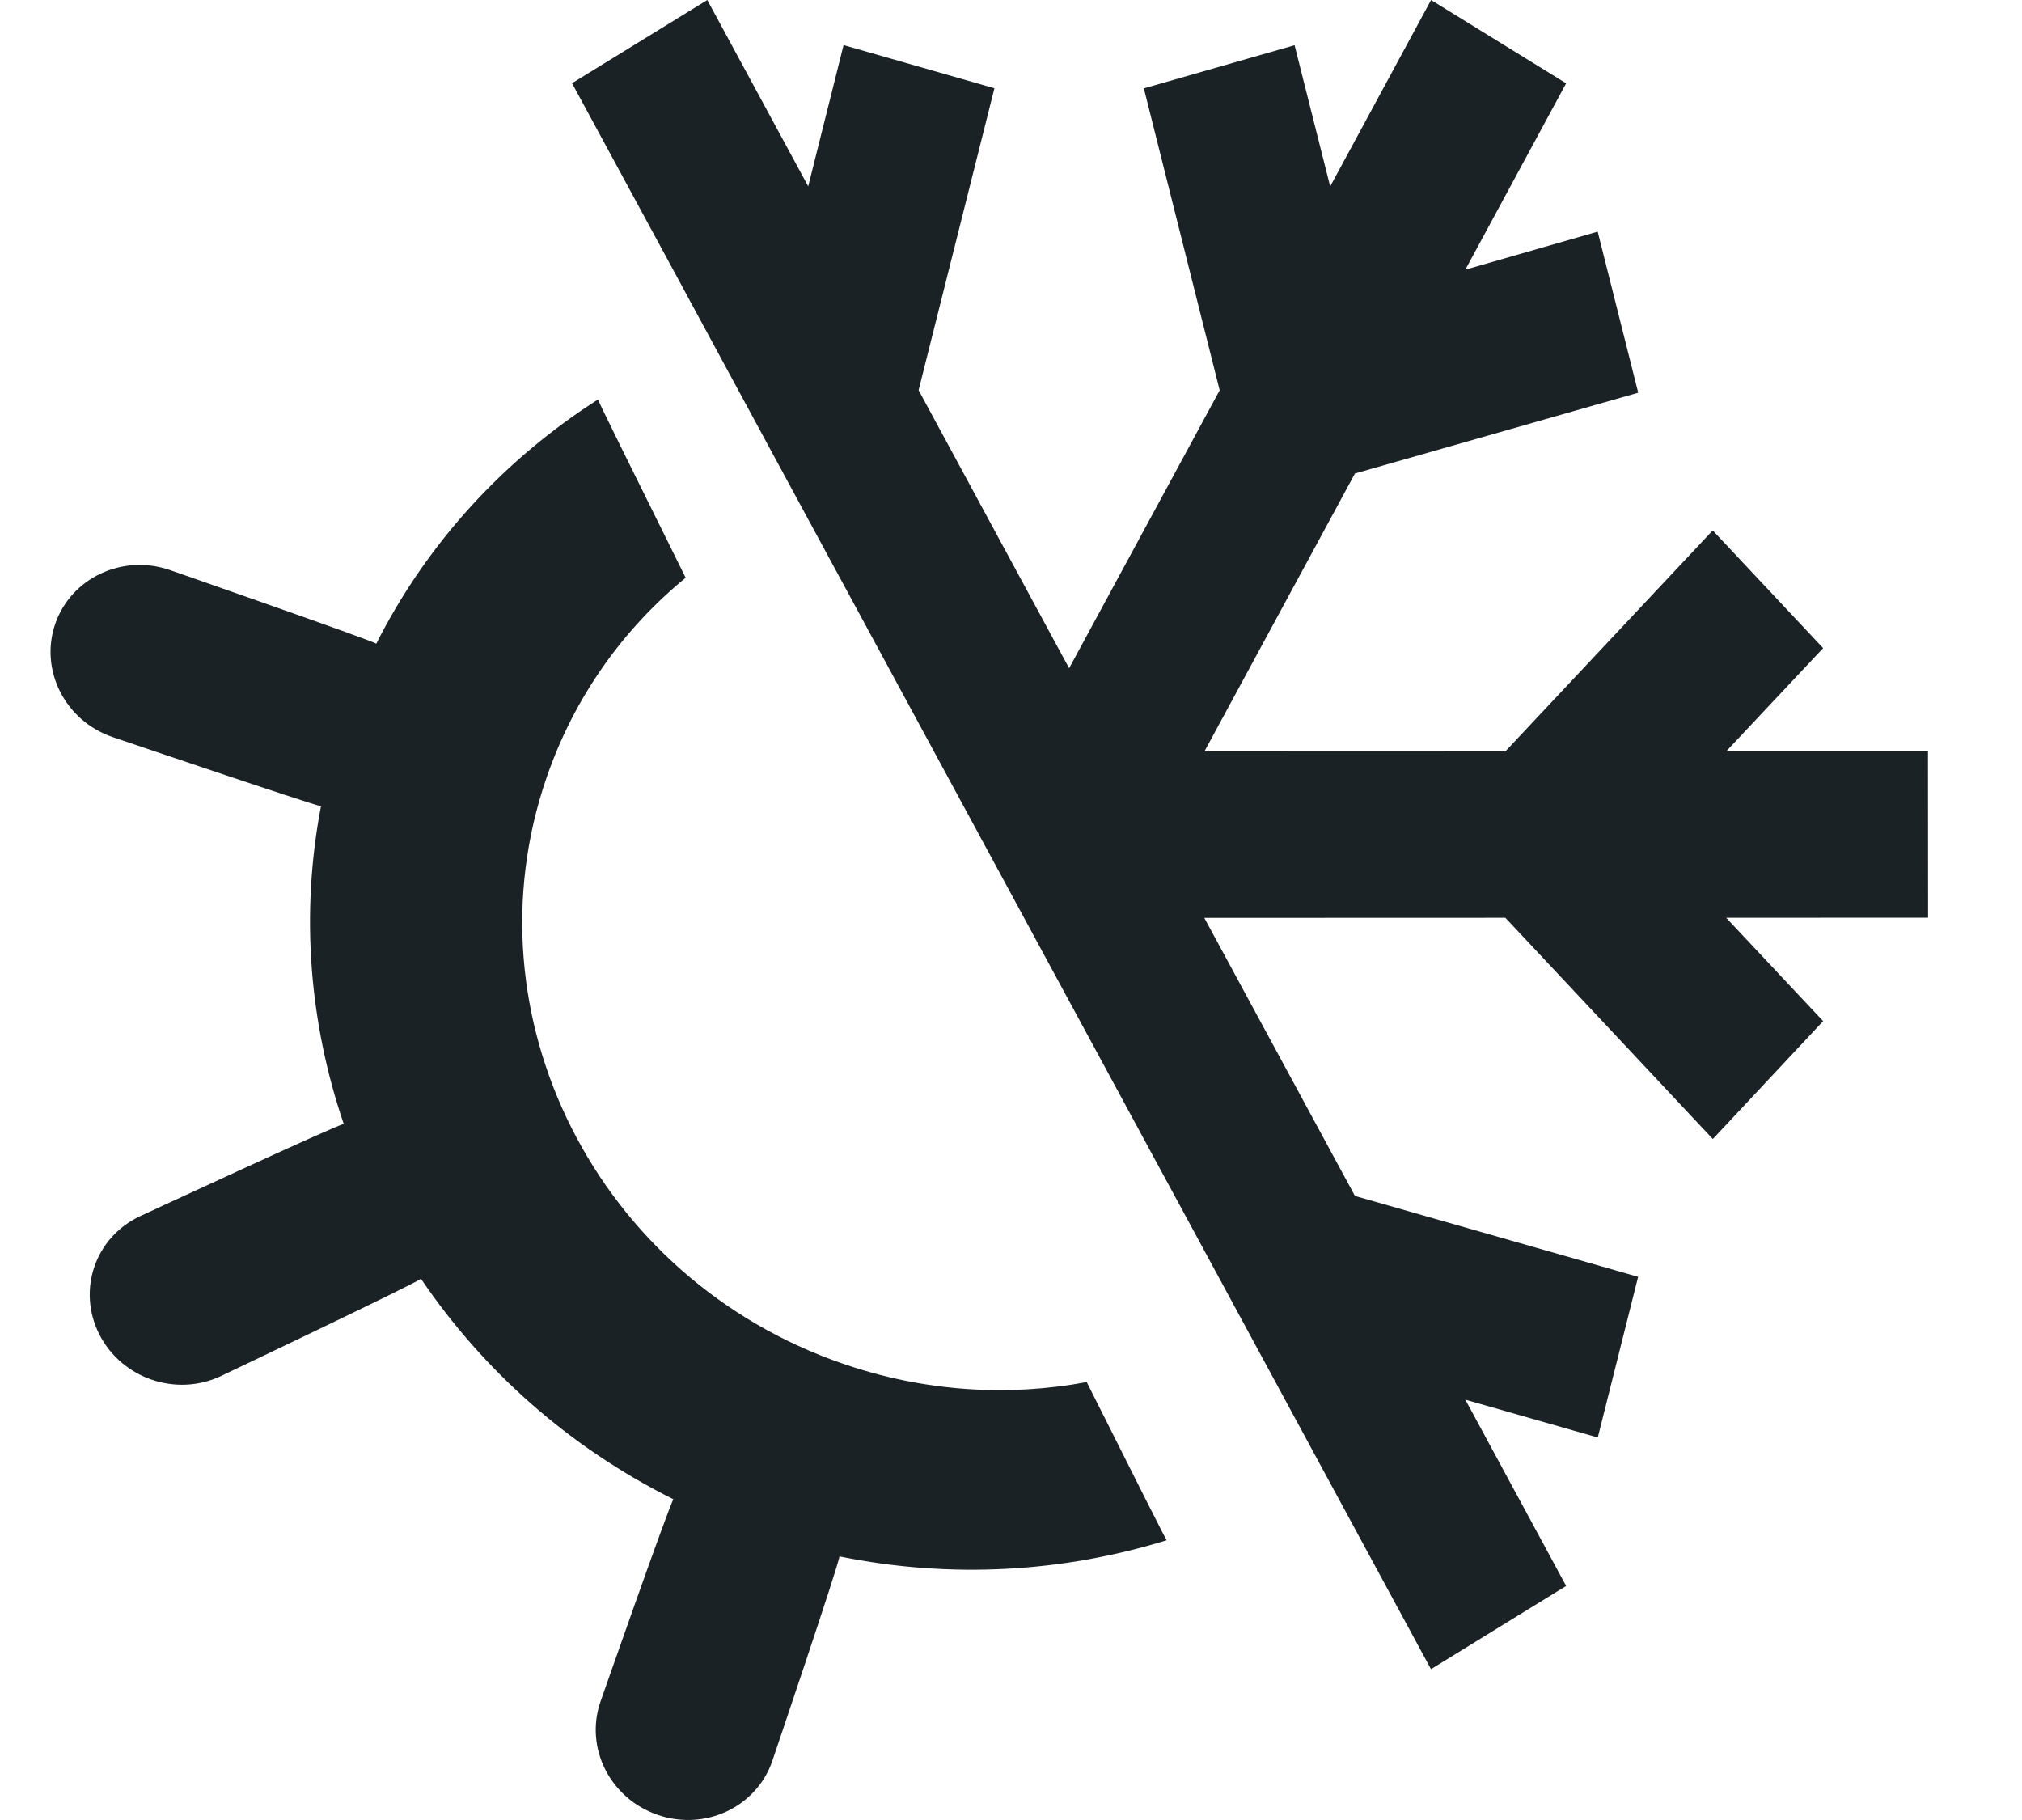 <?xml version="1.0" encoding="UTF-8"?>
<svg width="20px" height="18px" viewBox="0 0 20 18" version="1.1" xmlns="http://www.w3.org/2000/svg" xmlns:xlink="http://www.w3.org/1999/xlink">
    <!-- Generator: Sketch 48.2 (47327) - http://www.bohemiancoding.com/sketch -->
    <title>All-Season</title>
    <desc>Created with Sketch.</desc>
    <defs>
        <path d="M6.282,5.714 C5.666,6.219 5.181,6.891 4.906,7.691 C4.093,10.051 5.408,12.651 7.837,13.487 C8.643,13.765 9.471,13.814 10.249,13.669 C10.73,14.629 11.044,15.251 11.04,15.233 C10.02,15.549 8.909,15.618 7.803,15.393 C7.799,15.468 7.139,17.416 7.139,17.416 C6.982,17.873 6.474,18.111 6.005,17.949 C5.535,17.788 5.282,17.287 5.439,16.831 C5.439,16.831 6.118,14.889 6.161,14.828 C5.127,14.313 4.277,13.552 3.664,12.647 C3.607,12.695 1.684,13.61 1.684,13.61 C1.241,13.818 0.703,13.633 0.482,13.196 C0.261,12.759 0.441,12.237 0.884,12.029 C0.884,12.029 2.822,11.129 2.9,11.116 C2.561,10.121 2.47,9.042 2.675,7.973 C2.604,7.966 0.612,7.289 0.612,7.289 C0.143,7.128 -0.11,6.627 0.046,6.171 C0.203,5.715 0.712,5.476 1.181,5.638 C1.181,5.638 3.164,6.329 3.222,6.366 C3.731,5.358 4.497,4.537 5.415,3.951 C5.402,3.937 5.752,4.646 6.282,5.714 Z M5.158,0.823 L6.496,8.74277363e-05 L7.494,1.843 L7.844,0.446 L9.336,0.873 L8.586,3.859 L10.075,6.609 L11.564,3.86 L10.814,0.874 L12.305,0.447 L12.657,1.844 L13.655,0 L14.991,0.824 L13.994,2.667 L15.303,2.291 L15.704,3.884 L12.902,4.683 L11.413,7.432 L14.39,7.431 L16.441,5.246 L17.533,6.41 L16.574,7.431 L18.57,7.431 L18.571,9.076 L16.574,9.077 L17.533,10.099 L16.442,11.265 L14.39,9.077 L11.412,9.078 L12.902,11.828 L15.703,12.628 L15.304,14.217 L13.994,13.843 L14.991,15.685 L13.654,16.508 L12.656,14.666 L11.565,12.651 L8.738,7.432 L7.248,4.682 L6.157,2.666 L5.158,0.823 Z" id="path-1"></path>
    </defs>
    <g id="Tire-Category-/-All-Season" stroke="none" stroke-width="1" fill="none" fill-rule="evenodd" transform="translate(0, -1)">
        <g id="All-Season">
            <g id="Icons-/-All-Season">
                <g id="Icons-/-Seasons" transform="translate(0.5, 1)">
                    <mask id="mask-2" fill="white">
                        <use xlink:href="#path-1"></use>
                    </mask>
                    <use id="Mask" fill="#1A2226" xlink:href="#path-1"></use>
                </g>
            </g>
        </g>
    </g>
</svg>